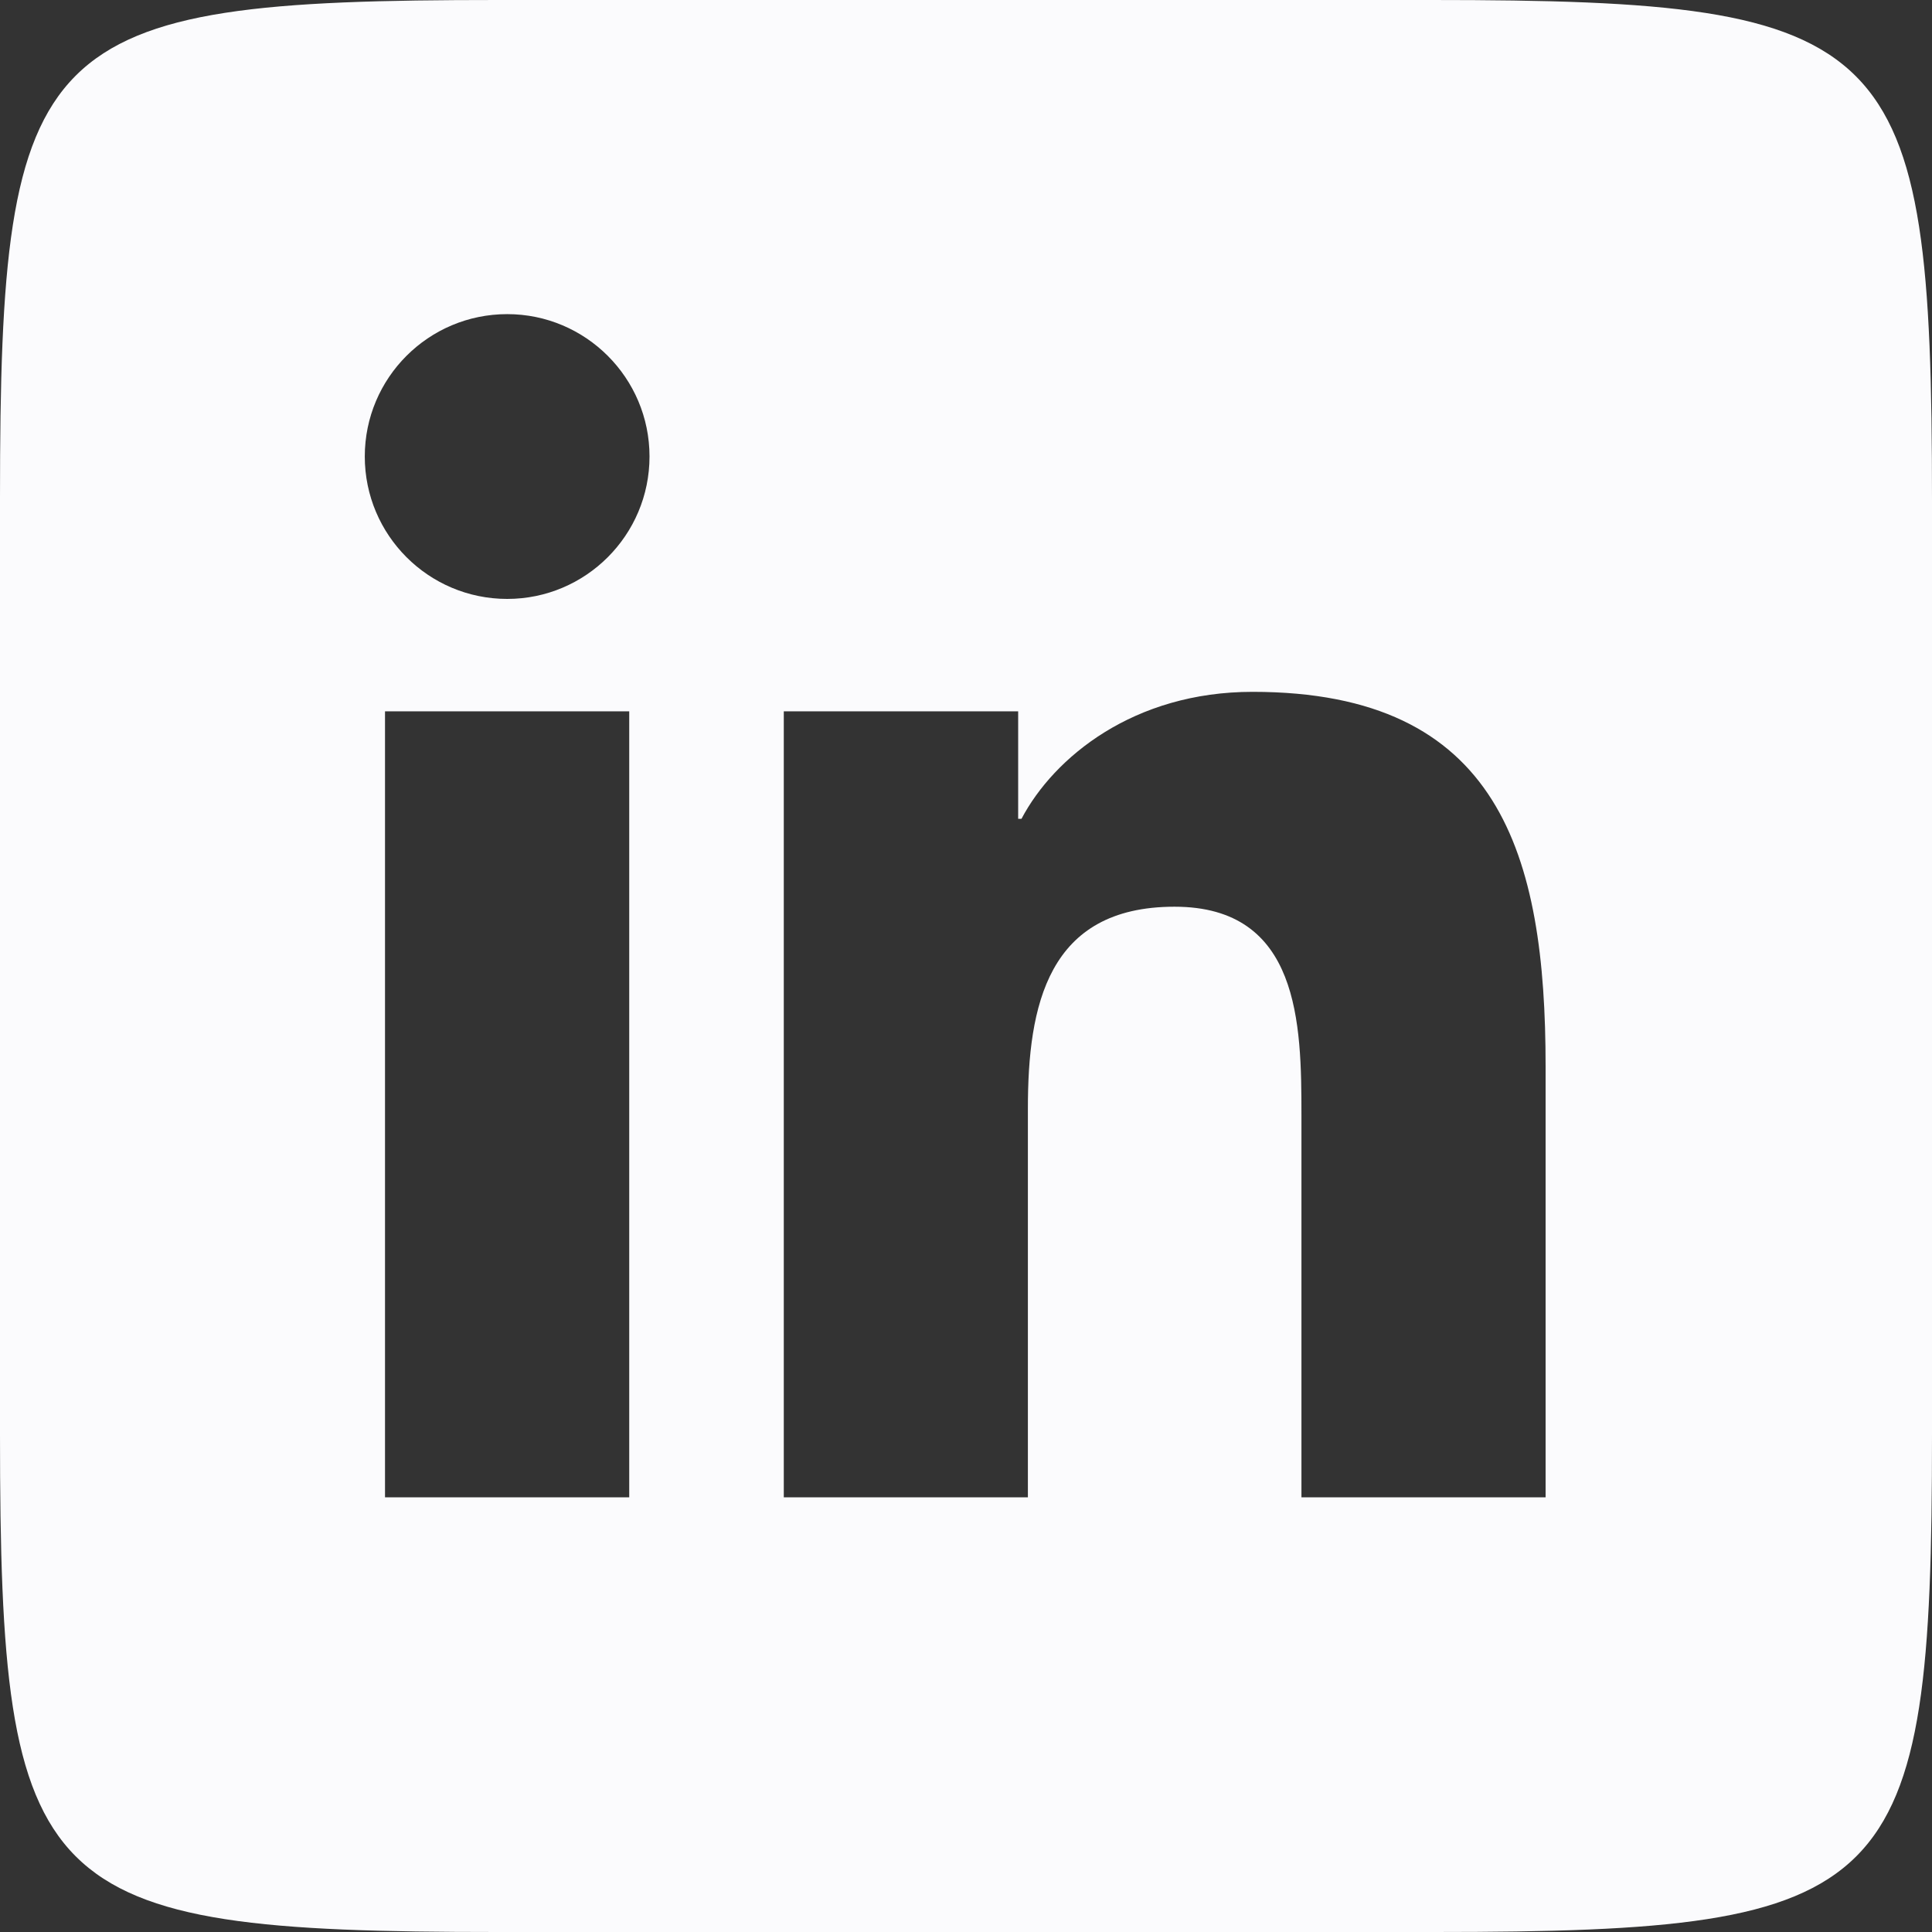 <?xml version="1.0" encoding="UTF-8"?> <svg xmlns="http://www.w3.org/2000/svg" width="32" height="32" viewBox="0 0 32 32" fill="none"><rect x="0" y="0" width="32" height="32" fill="#333333" stroke="none"/><path d="M23.711 0C31.398 0 32 0.602 32 8.288V23.762C32 31.402 31.403 32 23.762 32H8.238C0.597 32 0 31.402 0 23.762V8.238C0 0.597 0.597 0 8.238 0H23.711ZM10.422 24.8V11.782H6.377V24.8H10.422ZM8.401 9.92C9.701 9.92 10.758 8.863 10.758 7.561C10.758 6.26 9.701 5.203 8.401 5.203C7.098 5.203 6.042 6.259 6.042 7.561C6.042 8.862 7.097 9.92 8.401 9.92ZM25.6 24.8V17.661C25.6 14.156 24.843 11.459 20.747 11.459C18.779 11.459 17.459 12.539 16.919 13.562H16.864V11.782H12.982V24.8H17.025V18.36C17.025 16.661 17.348 15.018 19.454 15.018C21.529 15.018 21.556 16.96 21.556 18.469V24.8H25.6Z" fill="#FBFBFD"></path></svg> 